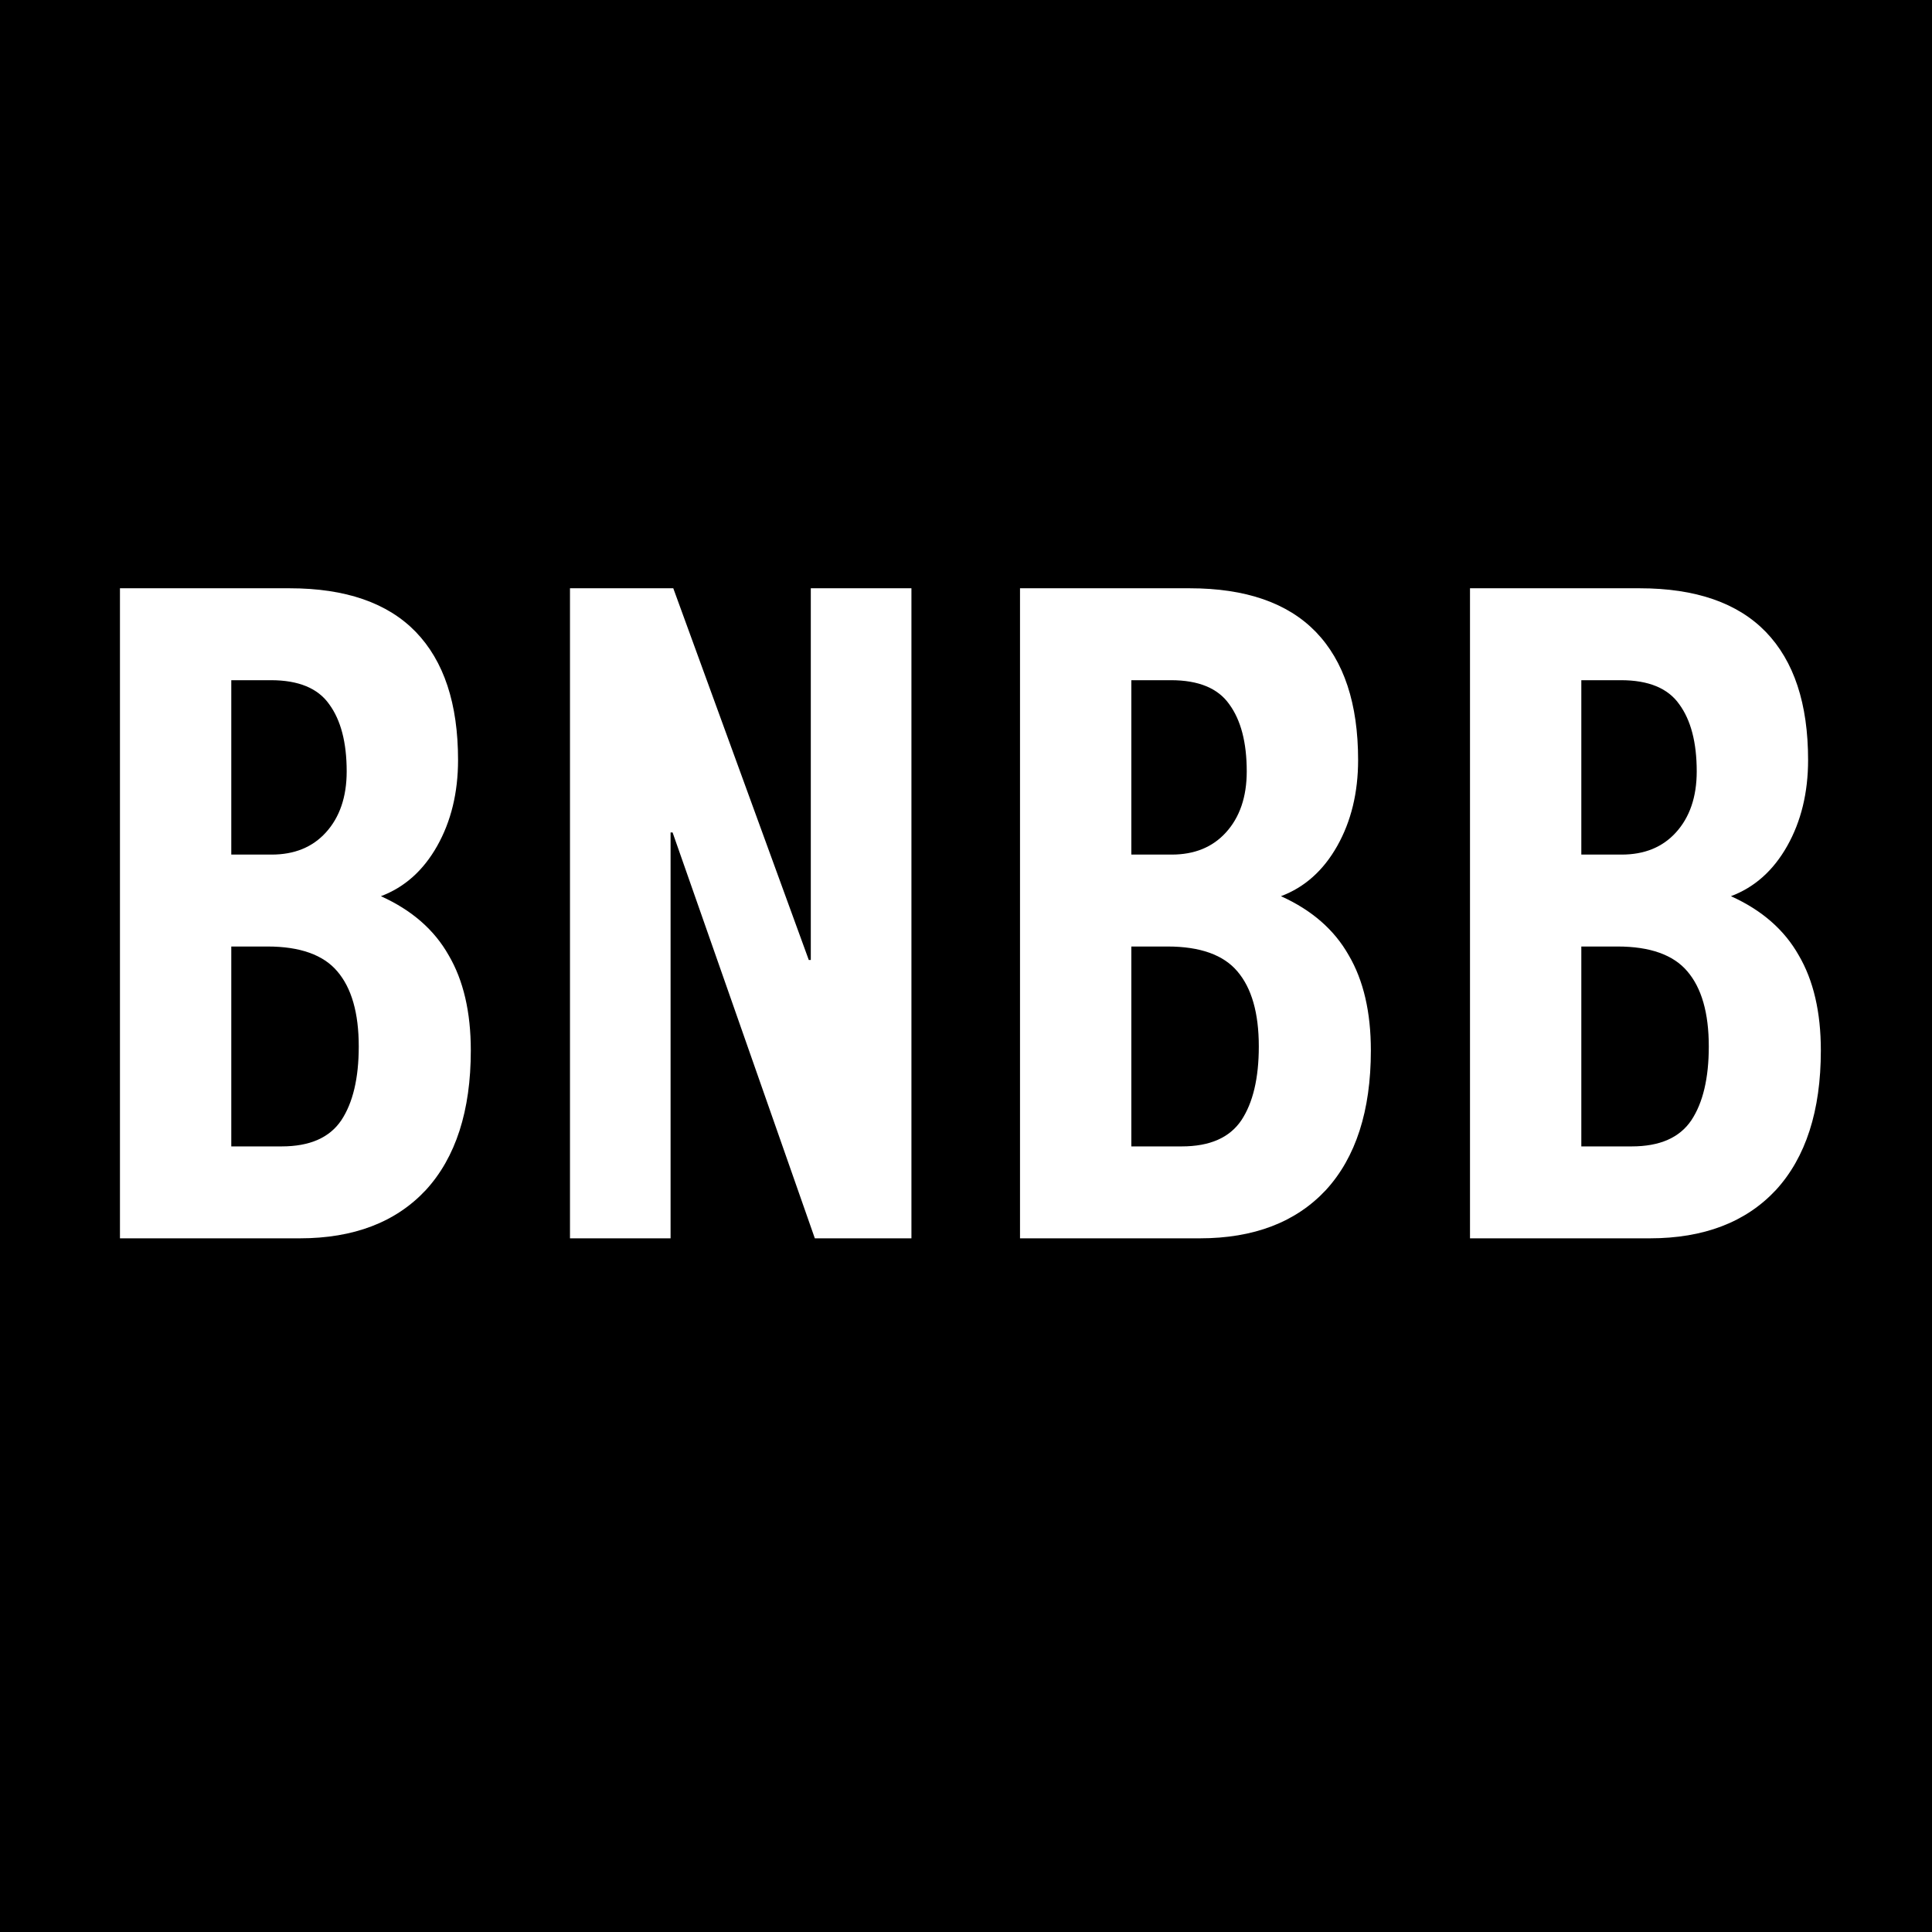 <svg version="1.0" preserveAspectRatio="xMidYMid meet" height="60" viewBox="0 0 45 45" zoomAndPan="magnify" width="60" xmlns:xlink="http://www.w3.org/1999/xlink" xmlns="http://www.w3.org/2000/svg"><defs><g></g></defs><rect fill-opacity="1" height="54" y="-4.5" fill="#ffffff" width="54" x="-4.5"></rect><rect fill-opacity="1" height="54" y="-4.5" fill="#000000" width="54" x="-4.5"></rect><g fill-opacity="1" fill="#ffffff"><g transform="translate(1.528, 28.843)"><g><path d="M 9.141 -11.141 C 9.141 -10.379 8.977 -9.711 8.656 -9.141 C 8.332 -8.566 7.895 -8.176 7.344 -7.969 C 8.062 -7.645 8.586 -7.188 8.922 -6.594 C 9.266 -6.008 9.438 -5.27 9.438 -4.375 C 9.438 -2.969 9.086 -1.883 8.391 -1.125 C 7.691 -0.375 6.711 0 5.453 0 L 1.266 0 L 1.266 -15.141 L 5.219 -15.141 C 6.52 -15.141 7.5 -14.801 8.156 -14.125 C 8.812 -13.445 9.141 -12.453 9.141 -11.141 Z M 6.547 -10.875 C 6.547 -11.551 6.41 -12.07 6.141 -12.438 C 5.879 -12.812 5.426 -13 4.781 -13 L 3.859 -13 L 3.859 -8.938 L 4.797 -8.938 C 5.328 -8.938 5.75 -9.109 6.062 -9.453 C 6.383 -9.805 6.547 -10.281 6.547 -10.875 Z M 6.828 -4.469 C 6.828 -5.25 6.66 -5.832 6.328 -6.219 C 6.004 -6.602 5.461 -6.797 4.703 -6.797 L 3.859 -6.797 L 3.859 -2.141 L 5.031 -2.141 C 5.688 -2.141 6.148 -2.344 6.422 -2.75 C 6.691 -3.156 6.828 -3.727 6.828 -4.469 Z M 6.828 -4.469"></path></g></g></g><g fill-opacity="1" fill="#ffffff"><g transform="translate(12.01, 28.843)"><g><path d="M 6.875 -6.484 L 6.875 -15.141 L 9.219 -15.141 L 9.219 0 L 6.969 0 L 3.656 -9.453 L 3.609 -9.453 L 3.609 0 L 1.266 0 L 1.266 -15.141 L 3.672 -15.141 L 6.828 -6.484 Z M 6.875 -6.484"></path></g></g></g><g fill-opacity="1" fill="#ffffff"><g transform="translate(22.492, 28.843)"><g><path d="M 9.141 -11.141 C 9.141 -10.379 8.977 -9.711 8.656 -9.141 C 8.332 -8.566 7.895 -8.176 7.344 -7.969 C 8.062 -7.645 8.586 -7.188 8.922 -6.594 C 9.266 -6.008 9.438 -5.27 9.438 -4.375 C 9.438 -2.969 9.086 -1.883 8.391 -1.125 C 7.691 -0.375 6.711 0 5.453 0 L 1.266 0 L 1.266 -15.141 L 5.219 -15.141 C 6.52 -15.141 7.5 -14.801 8.156 -14.125 C 8.812 -13.445 9.141 -12.453 9.141 -11.141 Z M 6.547 -10.875 C 6.547 -11.551 6.41 -12.07 6.141 -12.438 C 5.879 -12.812 5.426 -13 4.781 -13 L 3.859 -13 L 3.859 -8.938 L 4.797 -8.938 C 5.328 -8.938 5.75 -9.109 6.062 -9.453 C 6.383 -9.805 6.547 -10.281 6.547 -10.875 Z M 6.828 -4.469 C 6.828 -5.25 6.66 -5.832 6.328 -6.219 C 6.004 -6.602 5.461 -6.797 4.703 -6.797 L 3.859 -6.797 L 3.859 -2.141 L 5.031 -2.141 C 5.688 -2.141 6.148 -2.344 6.422 -2.75 C 6.691 -3.156 6.828 -3.727 6.828 -4.469 Z M 6.828 -4.469"></path></g></g></g><g fill-opacity="1" fill="#ffffff"><g transform="translate(32.973, 28.843)"><g><path d="M 9.141 -11.141 C 9.141 -10.379 8.977 -9.711 8.656 -9.141 C 8.332 -8.566 7.895 -8.176 7.344 -7.969 C 8.062 -7.645 8.586 -7.188 8.922 -6.594 C 9.266 -6.008 9.438 -5.27 9.438 -4.375 C 9.438 -2.969 9.086 -1.883 8.391 -1.125 C 7.691 -0.375 6.711 0 5.453 0 L 1.266 0 L 1.266 -15.141 L 5.219 -15.141 C 6.52 -15.141 7.5 -14.801 8.156 -14.125 C 8.812 -13.445 9.141 -12.453 9.141 -11.141 Z M 6.547 -10.875 C 6.547 -11.551 6.41 -12.07 6.141 -12.438 C 5.879 -12.812 5.426 -13 4.781 -13 L 3.859 -13 L 3.859 -8.938 L 4.797 -8.938 C 5.328 -8.938 5.75 -9.109 6.062 -9.453 C 6.383 -9.805 6.547 -10.281 6.547 -10.875 Z M 6.828 -4.469 C 6.828 -5.25 6.66 -5.832 6.328 -6.219 C 6.004 -6.602 5.461 -6.797 4.703 -6.797 L 3.859 -6.797 L 3.859 -2.141 L 5.031 -2.141 C 5.688 -2.141 6.148 -2.344 6.422 -2.75 C 6.691 -3.156 6.828 -3.727 6.828 -4.469 Z M 6.828 -4.469"></path></g></g></g></svg>